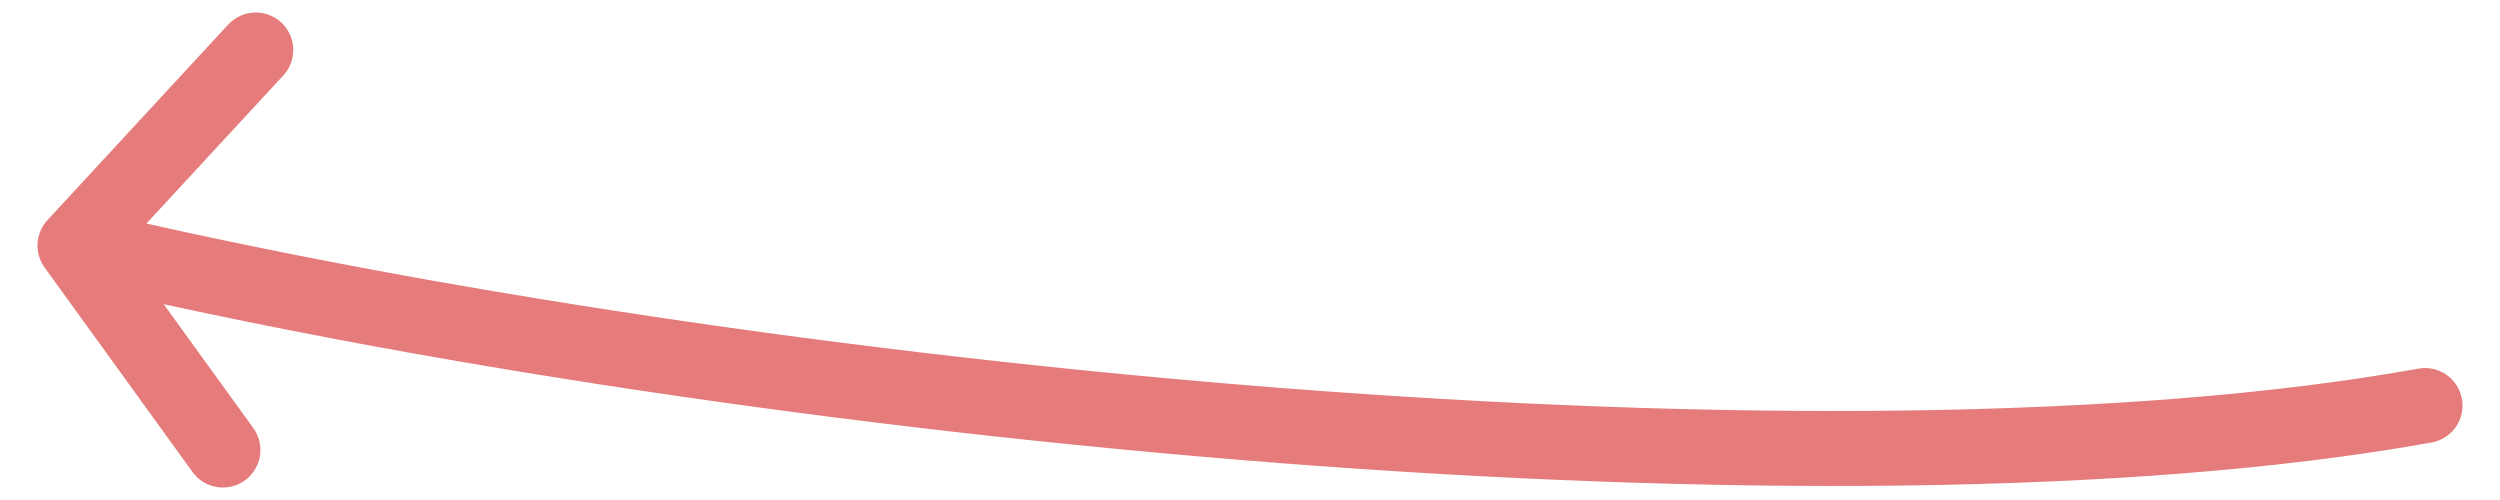 <svg width="50" height="10" viewBox="0 0 50 10" fill="none" xmlns="http://www.w3.org/2000/svg">
<path d="M48.5 8.111C36.668 10.244 14.976 8.112 1.5 4.911M1.5 4.911L4.458 9M1.5 4.911L5.115 1" stroke="#E57B7B" stroke-width="1.5" stroke-linecap="round" stroke-linejoin="round"/>
</svg>
